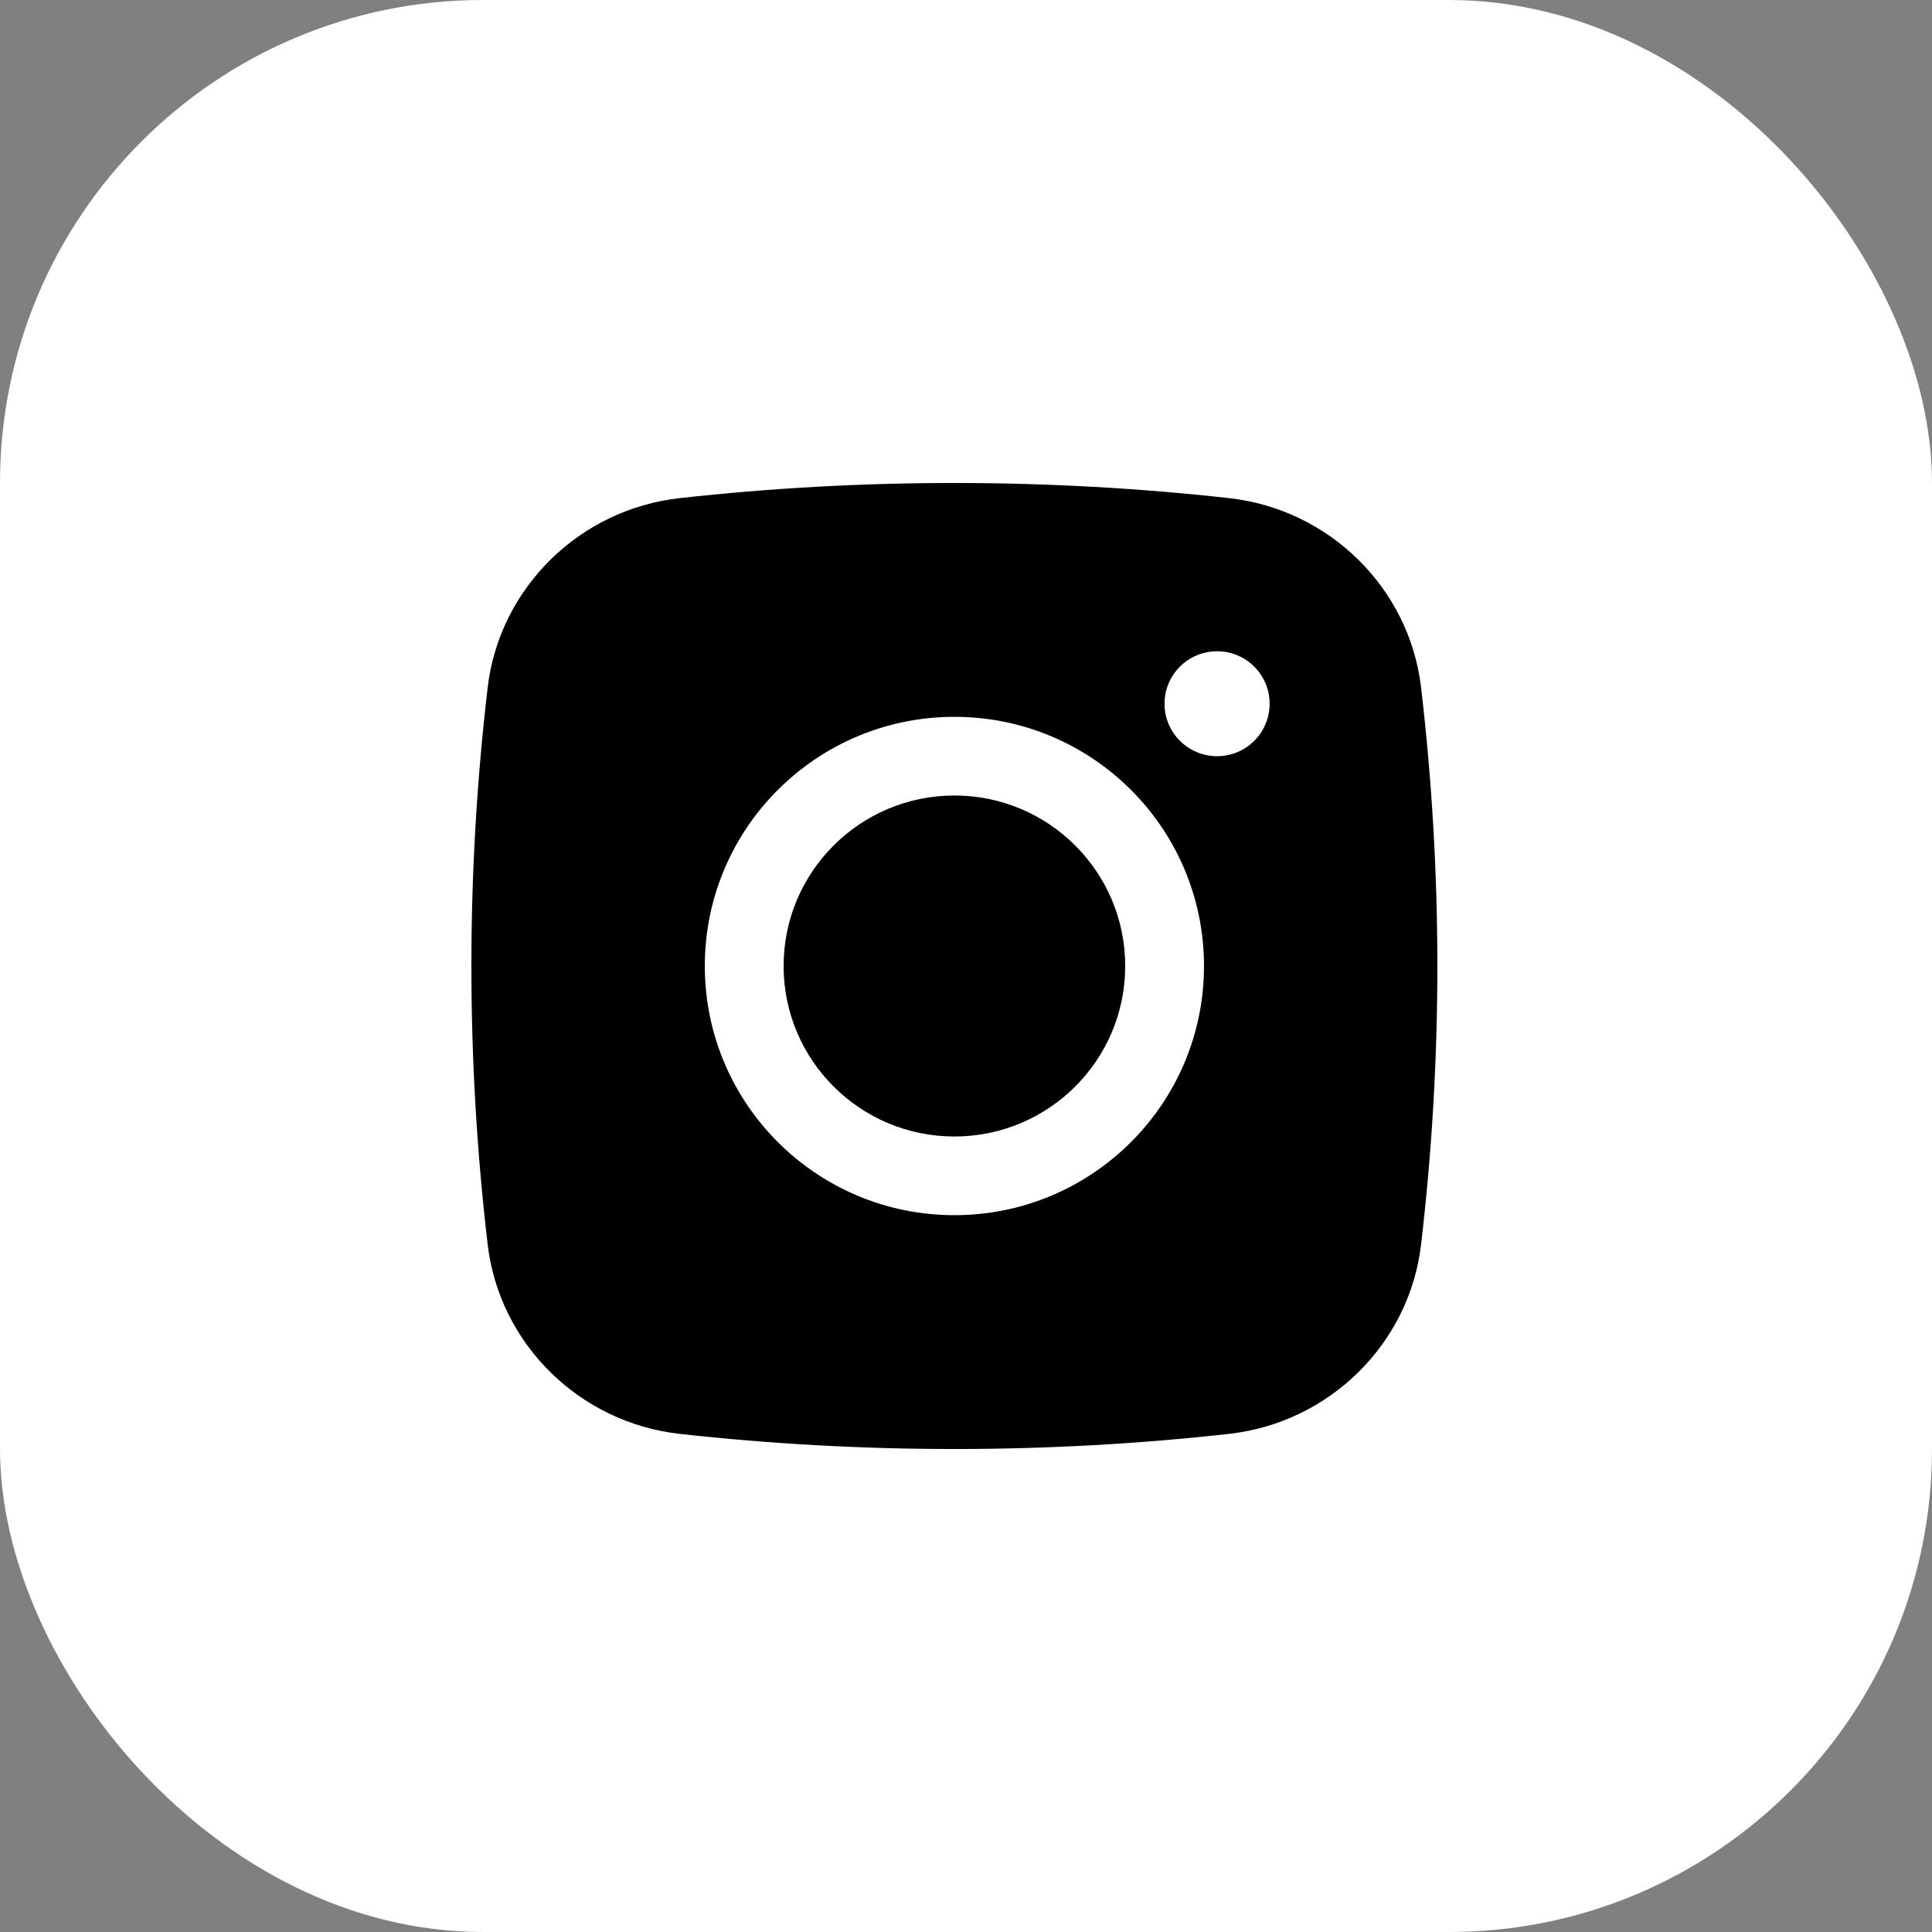 <?xml version="1.0" encoding="UTF-8"?> <svg xmlns="http://www.w3.org/2000/svg" width="32" height="32" viewBox="0 0 32 32" fill="none"><rect x="0" y="0" width="32" height="32" fill="#808080" stroke="none"/> <rect width="32" height="32" rx="8" fill="white"></rect> <path d="M15.808 13.176C14.246 13.176 12.979 14.441 12.979 16C12.979 17.56 14.246 18.824 15.808 18.824C17.37 18.824 18.637 17.56 18.637 16C18.637 14.441 17.37 13.176 15.808 13.176Z" fill="black"></path> <path fill-rule="evenodd" clip-rule="evenodd" d="M11.255 8.251C14.256 7.916 17.359 7.916 20.36 8.251C22.012 8.435 23.345 9.735 23.538 11.39C23.897 14.453 23.897 17.547 23.538 20.61C23.345 22.265 22.012 23.564 20.36 23.749C17.359 24.084 14.256 24.084 11.255 23.749C9.603 23.564 8.271 22.265 8.077 20.61C7.718 17.547 7.718 14.453 8.077 11.39C8.271 9.735 9.603 8.435 11.255 8.251ZM20.159 10.787C19.678 10.787 19.288 11.176 19.288 11.656C19.288 12.136 19.678 12.525 20.159 12.525C20.64 12.525 21.029 12.136 21.029 11.656C21.029 11.176 20.64 10.787 20.159 10.787ZM11.674 16C11.674 13.721 13.525 11.873 15.808 11.873C18.091 11.873 19.942 13.721 19.942 16C19.942 18.279 18.091 20.127 15.808 20.127C13.525 20.127 11.674 18.279 11.674 16Z" fill="black"></path> </svg> 